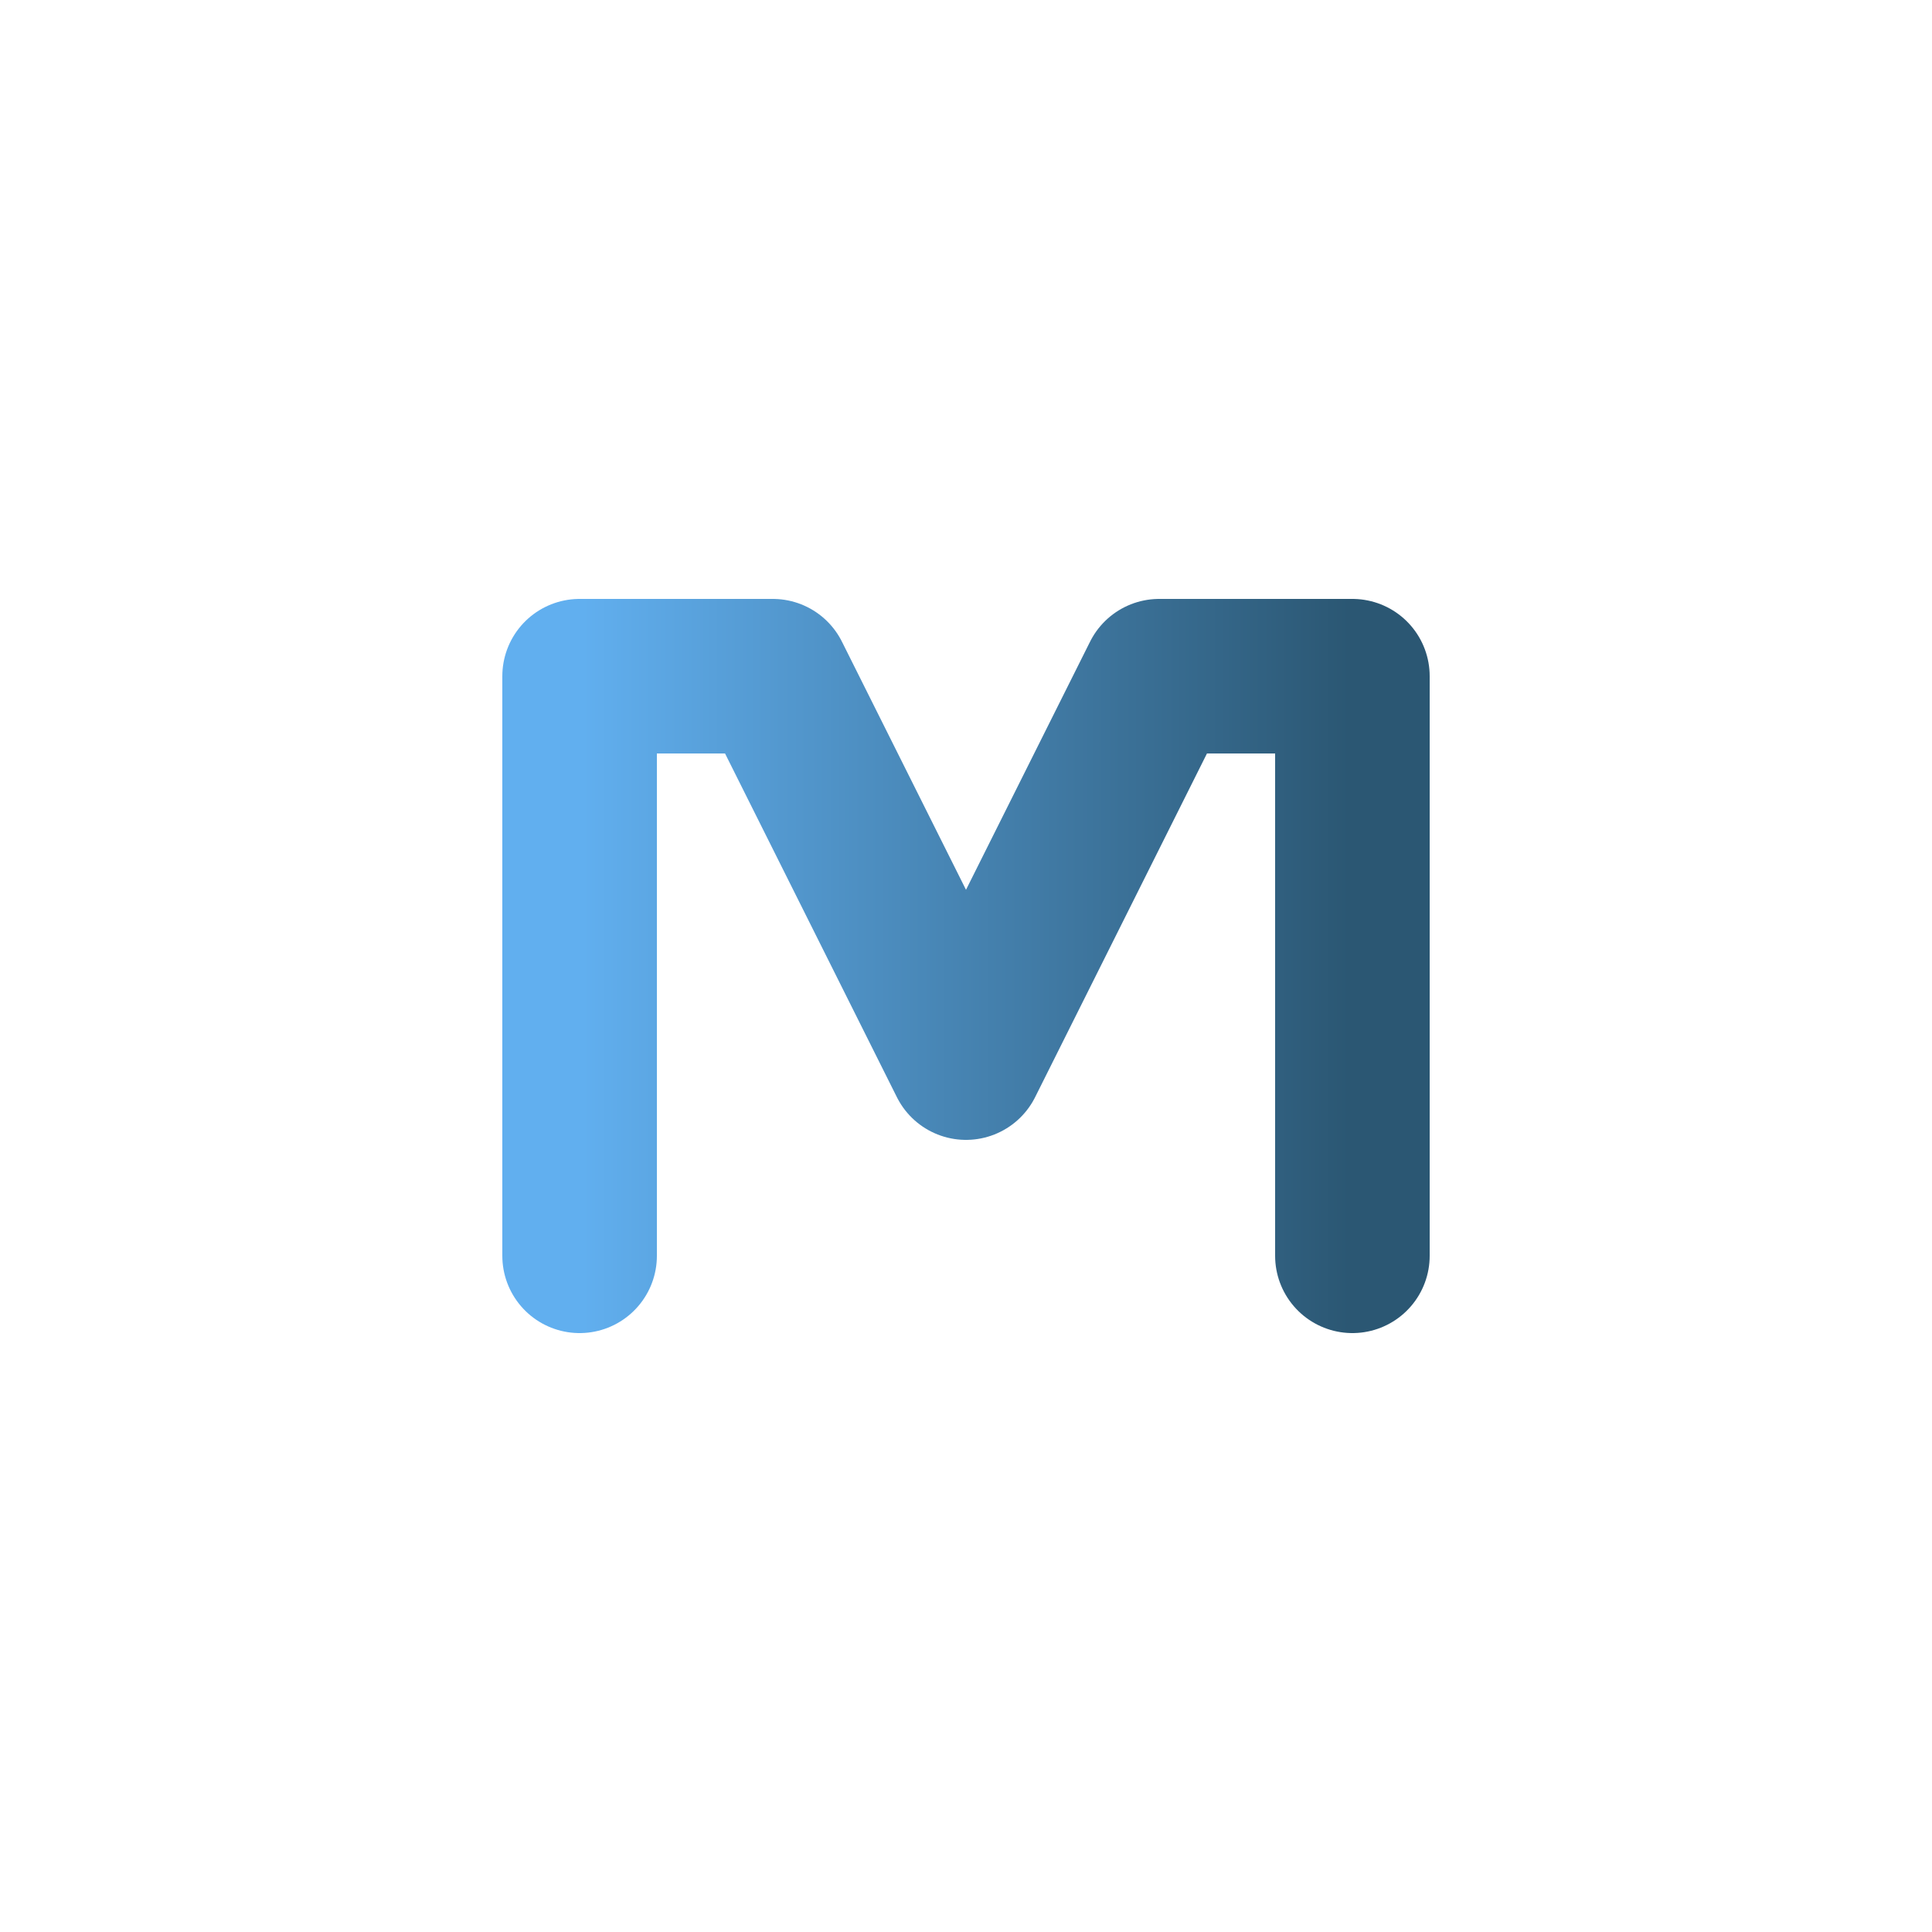 <svg xmlns="http://www.w3.org/2000/svg" viewBox="0 0 100 100"><g xmlns="http://www.w3.org/2000/svg" transform="matrix(-1 0 0 -1 100 100)"><!-- グラデーション定義 --><defs><linearGradient id="flowGradient" x1="0%" y1="0%" x2="100%" y2="0%"><stop offset="0%" style="stop-color:#2B5773"/><stop offset="100%" style="stop-color:#61AFEF"/></linearGradient></defs><!-- パイプライン（縦線）を3本配置 --><line x1="20" y1="25" x2="20" y2="75" stroke="url(#flowGradient)" stroke-width="8" stroke-linecap="round"/><line x1="50" y1="25" x2="50" y2="75" stroke="url(#flowGradient)" stroke-width="8" stroke-linecap="round"/><line x1="80" y1="25" x2="80" y2="75" stroke="url(#flowGradient)" stroke-width="8" stroke-linecap="round"/><!-- パイプをつなぐ横線 --><line x1="20" y1="50" x2="80" y2="50" stroke="url(#flowGradient)" stroke-width="4" stroke-linecap="round"/><!-- Markdown の "M" --><path d="M30 35 L30 65 L40 65 L50 45 L60 65 L70 65 L70 35" fill="none" stroke="url(#flowGradient)" stroke-width="8" stroke-linecap="round" stroke-linejoin="round"/></g></svg>
